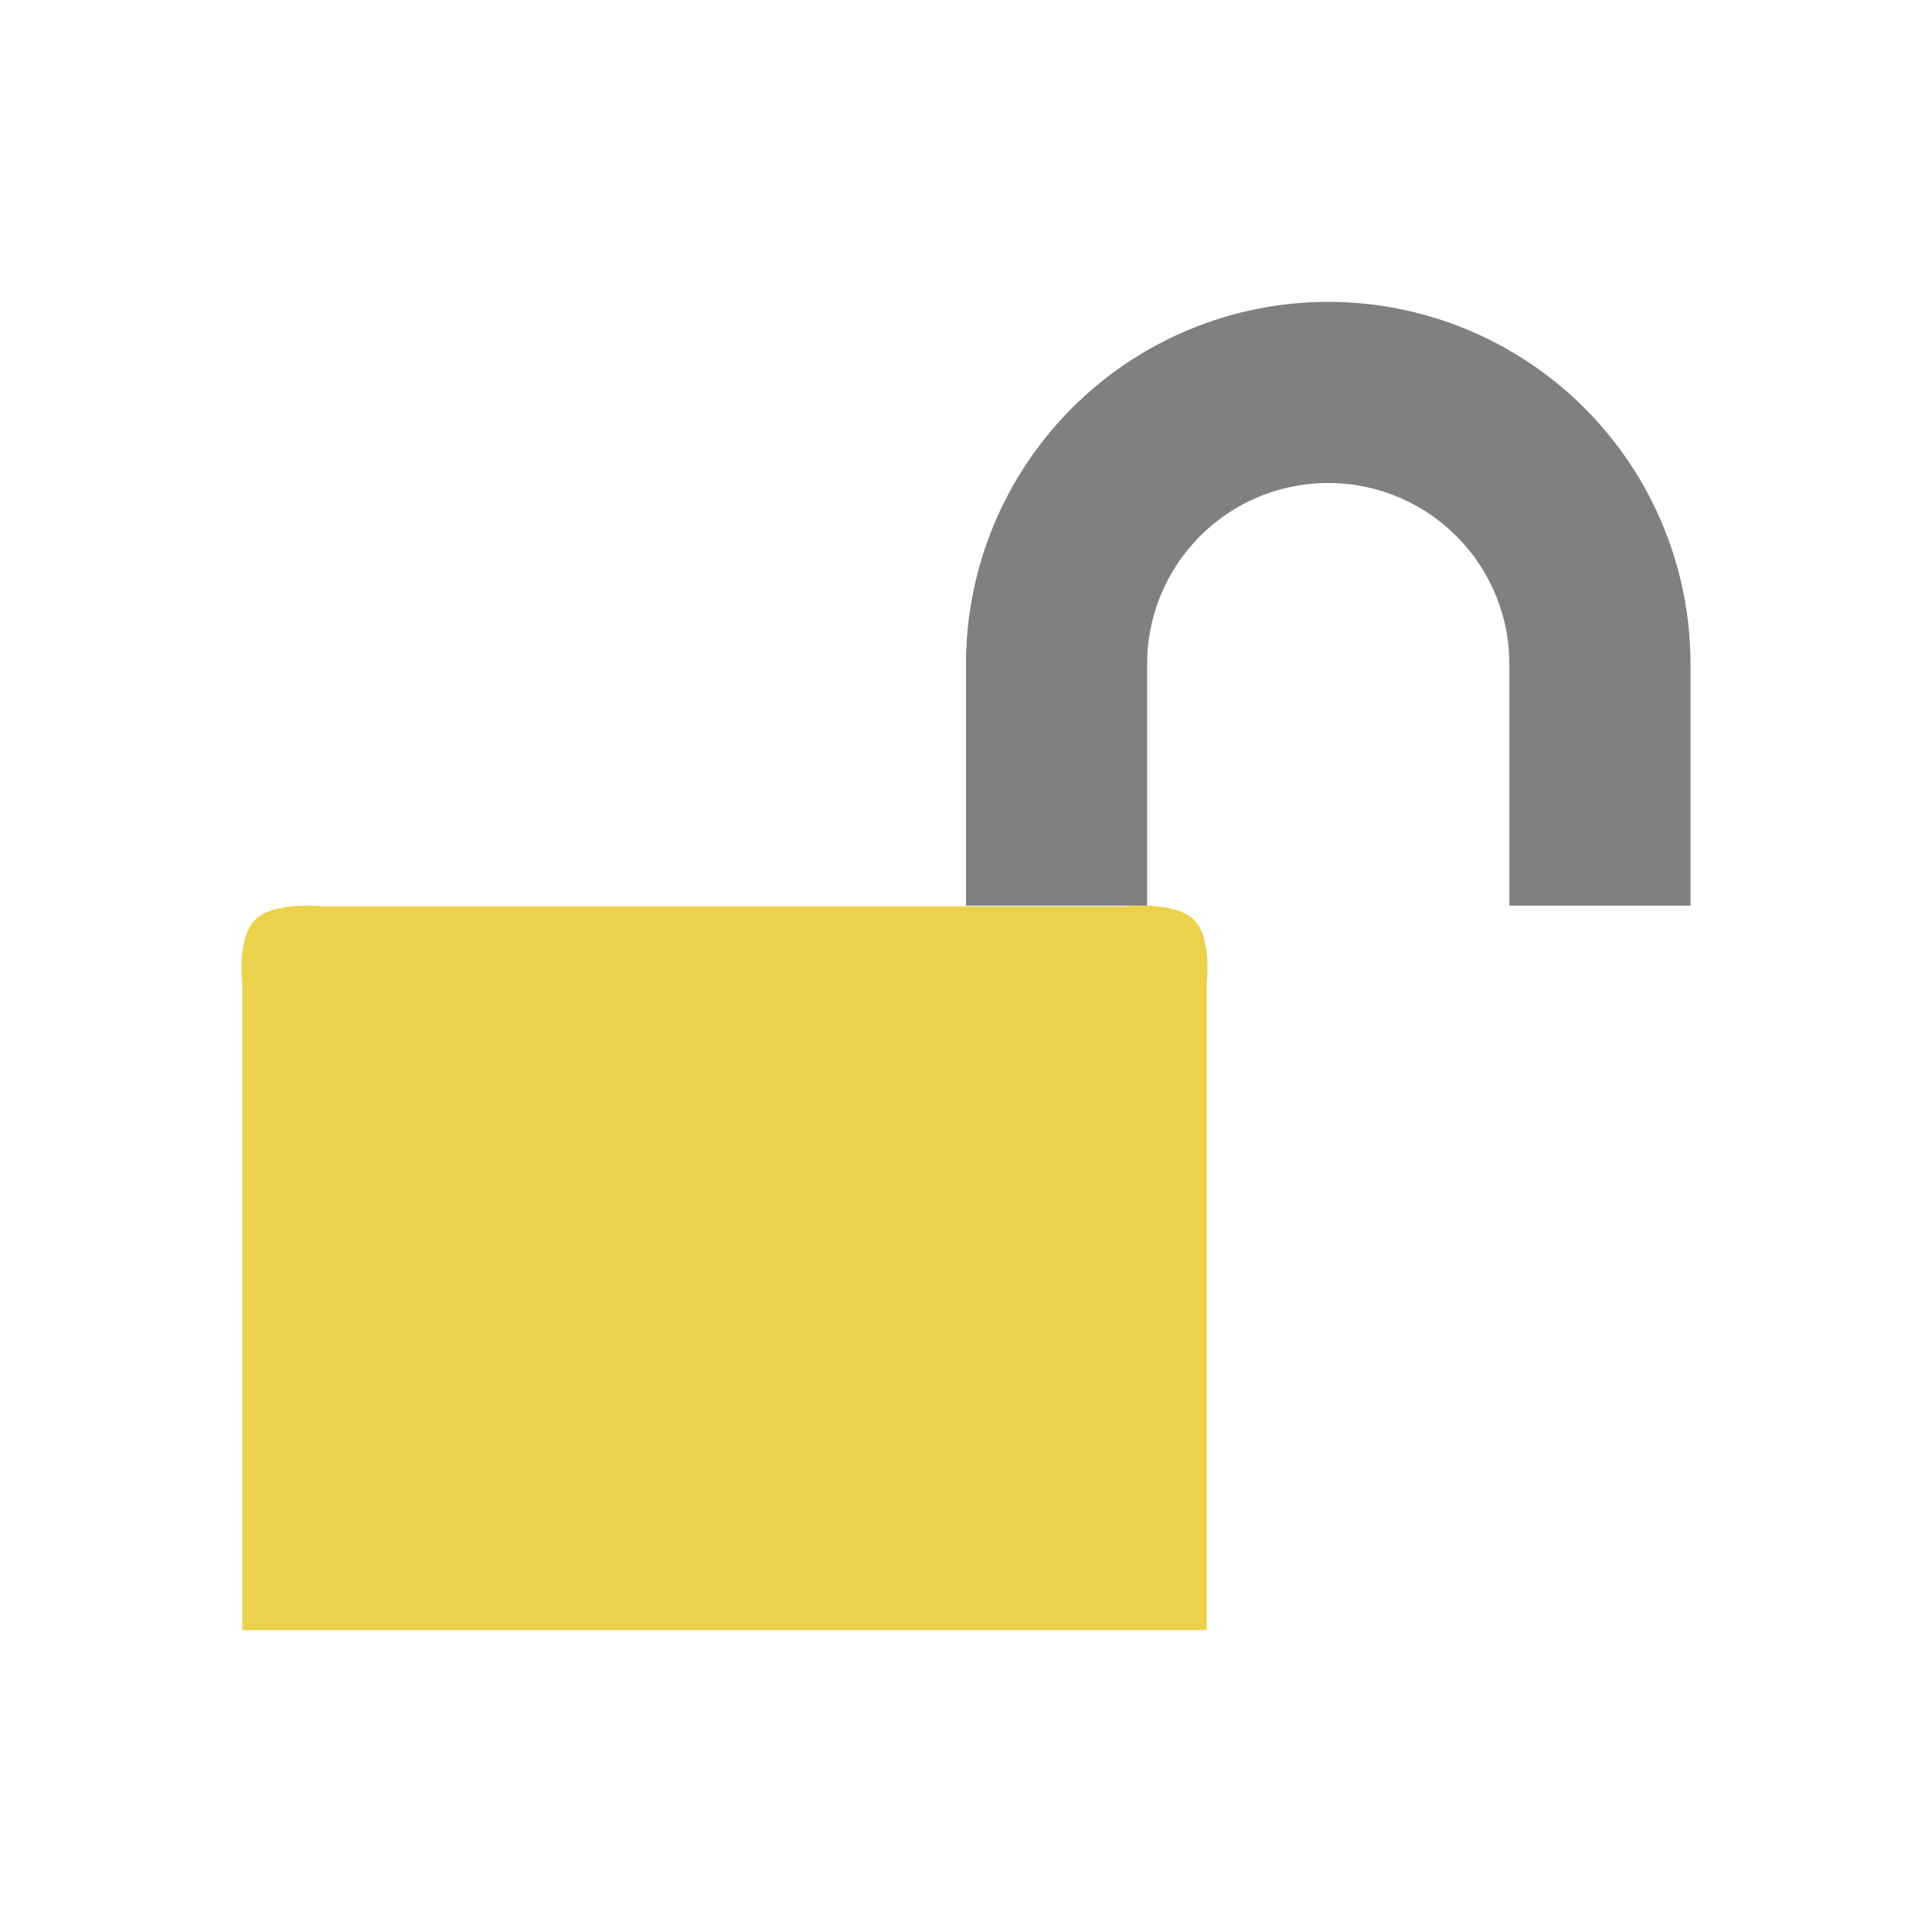 <svg xmlns="http://www.w3.org/2000/svg" viewBox="0 0 32 32">
 <path d="m 4.237 15.222 c 0.314 -0.294 1.106 -0.211 1.106 -0.211 l 13.314 0 c 0 0 0.792 -0.082 1.106 0.211 0.314 0.294 0.226 1.034 0.226 1.034 l 0 10.744 -15.977 0 0 -10.744 c 0 0 -0.088 -0.741 0.226 -1.034 z" style="fill:#ecd14c;fill-opacity:1;color:#bebebe"/>
 <path d="m 22 5 a 6 6 0 0 0 -6 6 l 0 4 3 0 0 -4 a 3 3 0 0 1 3 -3 3 3 0 0 1 3 3 l 0 4 3 0 0 -4 A 6 6 0 0 0 22 5" style="fill:#808080;opacity:1;fill-opacity:1;stroke:none"/>
</svg>
